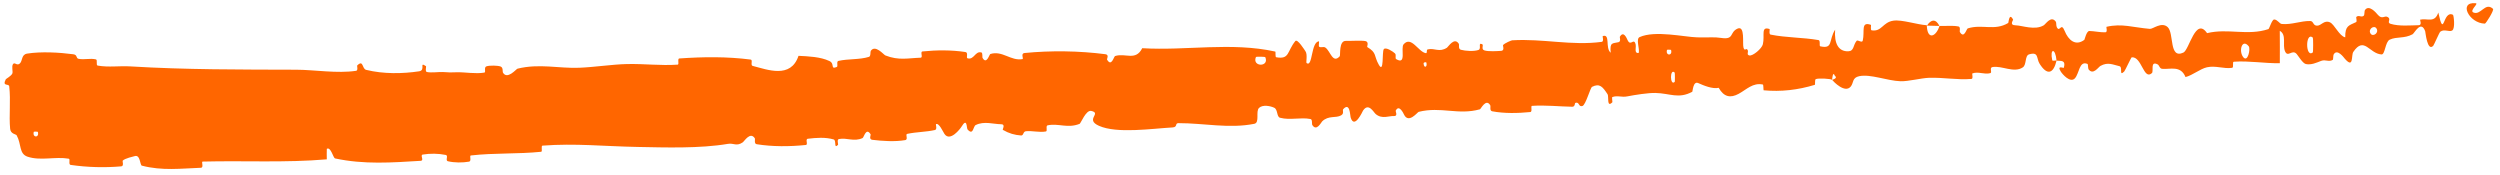 <svg width="315" height="22" viewBox="0 0 315 22" fill="none" xmlns="http://www.w3.org/2000/svg">
<path d="M3.421 6.754C5.169 6.474 7.48 6.604 9.242 6.838C9.794 6.911 9.534 7.346 9.916 7.415C10.663 7.55 11.344 7.314 12.084 7.481C12.329 7.538 12.054 8.221 12.311 8.266C13.716 8.506 15.027 8.282 16.444 8.367C23.424 8.789 30.267 8.764 37.316 8.784C39.641 8.79 42.486 9.285 44.871 8.921C45.15 8.878 44.959 8.296 45.011 8.245C45.815 7.468 45.586 8.668 46.137 8.804C48.326 9.34 50.734 9.297 52.807 8.985C53.688 8.851 52.753 7.717 53.671 8.337C53.735 8.379 53.536 9.014 53.781 9.071C54.338 9.198 55.379 9.044 55.808 9.076C56.635 9.142 56.77 9.13 57.549 9.106C58.614 9.078 59.892 9.337 61.027 9.149C61.27 9.107 60.921 8.479 61.305 8.354C61.69 8.229 62.721 8.242 63.074 8.379C63.427 8.516 63.3 9.026 63.366 9.139C63.91 10.094 65.046 8.695 65.198 8.655C67.967 7.973 70.392 8.645 73.013 8.537C75.002 8.453 77.119 8.112 79.014 8.07C81.271 8.023 83.197 8.293 85.386 8.144C85.617 8.129 85.315 7.386 85.597 7.366C88.594 7.157 91.577 7.118 94.586 7.506C94.887 7.546 94.528 8.223 94.831 8.302C96.686 8.772 99.639 9.961 100.611 7.035C101.857 7.097 103.369 7.152 104.503 7.688C105.234 8.033 104.568 8.783 105.435 8.439C105.631 8.362 105.347 7.741 105.642 7.674C106.886 7.392 108.263 7.542 109.489 7.165C109.738 7.087 109.646 6.524 109.713 6.419C110.28 5.57 111.335 6.893 111.557 6.984C113.245 7.656 114.445 7.316 115.991 7.271C116.35 7.261 115.895 6.518 116.239 6.481C118.024 6.299 119.881 6.289 121.647 6.556C122.04 6.617 121.707 7.279 121.896 7.341C122.73 7.608 122.862 6.378 123.661 6.61C123.829 6.657 123.758 7.215 123.791 7.275C124.304 8.211 124.661 6.841 124.781 6.806C126.307 6.335 127.35 7.708 128.832 7.448C129.009 7.415 128.579 6.73 129.079 6.681C132.409 6.352 135.948 6.402 139.275 6.829C139.792 6.894 139.447 7.436 139.482 7.499C140.05 8.493 140.336 7.119 140.501 7.061C141.808 6.639 143.089 7.729 143.921 6.073C149.541 6.408 155.075 5.273 160.685 6.498C160.756 6.512 160.657 7.187 160.799 7.212C162.509 7.519 162.141 6.492 163.212 5.173C163.481 4.842 164.403 6.344 164.484 6.454C164.778 6.858 164.531 7.866 164.627 7.942C165.42 8.543 165.162 5.253 166.197 5.209C166.23 5.214 166.119 5.826 166.208 5.882C166.486 6.061 166.744 5.809 167.017 6.007C167.641 6.466 167.922 8.058 168.808 7.089C168.92 6.963 168.665 5.101 169.594 5.152C169.964 5.174 171.595 5.075 172.057 5.178C172.519 5.28 172.23 5.895 172.263 5.92C173.526 6.667 173.073 7.016 173.738 8.17C174.402 9.32 174.117 6.525 174.356 6.202C174.595 5.88 175.524 6.5 175.755 6.72C175.986 6.939 175.725 7.333 175.928 7.455C177.269 8.246 176.445 6.041 176.857 5.578C177.83 4.484 178.705 6.53 179.643 6.696C179.897 6.741 179.672 6.276 179.894 6.222C180.774 6.017 181.334 6.644 182.319 6.009C182.48 5.905 183.245 4.623 183.81 5.518C183.891 5.647 183.699 6.174 184.082 6.274C184.654 6.426 185.676 6.497 186.276 6.3C186.719 6.153 186.17 5.321 186.745 5.563C187.001 5.671 186.556 6.189 187.035 6.351C187.51 6.513 188.707 6.442 189.162 6.406C189.617 6.37 189.341 5.733 189.376 5.688C189.589 5.429 190.449 5.082 190.527 5.079C194.415 4.843 198.049 5.788 201.824 5.273C202.12 5.234 201.894 4.559 201.939 4.546C202.946 4.219 202.217 6.066 202.952 6.644C202.793 5.264 203.223 5.497 203.934 5.316C204.277 5.228 204.067 4.699 204.096 4.643C204.576 3.808 204.975 4.846 205.076 5.057C205.447 5.835 205.779 4.885 206.031 5.404C206.283 5.92 205.784 6.72 206.471 6.682C206.644 6.179 206.081 4.904 206.594 4.673C208.532 3.799 212.251 4.666 213.84 4.707C215.425 4.749 215.932 4.636 216.861 4.778C218.538 5.035 217.889 4.098 218.904 3.616C219.923 3.134 219.515 5.52 219.685 6.022C219.851 6.524 219.99 5.995 220.183 6.267C220.376 6.539 219.997 6.9 220.428 6.988C220.859 7.075 221.989 6.124 222.118 5.586C222.392 4.447 221.819 3.286 222.964 3.656C223.03 3.678 222.845 4.308 223.096 4.361C225.09 4.76 227.143 4.706 229.132 5.05C229.406 5.098 229.191 5.799 229.351 5.835C231.013 6.211 230.378 5.068 231.226 3.736C231.094 5.469 231.635 6.504 232.883 6.463C233.633 6.439 233.473 5.691 233.937 5.141C234.076 4.975 234.628 5.471 234.709 5.113C234.979 3.942 234.427 2.666 235.734 3.13C235.792 3.152 235.638 3.793 235.834 3.824C237.105 4.024 237.207 2.807 238.563 2.605C239.626 2.446 241.556 3.108 242.777 3.178C242.83 5.118 243.96 4.628 244.372 3.272C245.163 3.295 246.013 3.185 246.783 3.338C247.048 3.391 246.898 3.959 246.934 4.018C247.48 4.949 247.77 3.635 247.939 3.577C249.765 3.006 251.309 3.931 253.032 2.896C253.093 2.859 253.14 1.508 253.651 2.472C253.684 2.539 253.127 3.175 253.957 3.189C254.788 3.203 256.38 3.861 257.506 3.191C257.778 3.029 258.438 1.907 259.038 2.739C259.118 2.852 259.052 3.241 259.169 3.452C259.548 4.122 259.685 2.753 260.145 3.893C260.605 5.033 261.5 5.864 262.628 5.019C262.664 4.994 262.895 3.904 263.26 3.906C263.844 3.911 264.68 4.102 265.289 4.07C265.58 4.055 265.366 3.392 265.416 3.378C267.359 2.923 268.778 3.464 270.886 3.638C271.273 3.671 272.341 2.713 273.115 3.405C273.965 4.162 273.258 7.485 275.106 6.626C275.851 6.281 276.641 2.07 278.091 4.176C280.711 3.533 283.199 4.541 285.818 3.668C285.935 3.63 286.265 2.45 286.546 2.454C286.962 2.463 287.213 2.998 287.511 3.022C288.762 3.136 289.881 2.624 291.084 2.647C291.54 2.655 291.404 3.225 291.948 3.234C292.492 3.243 292.824 2.487 293.574 2.815C294.141 3.065 294.758 4.558 295.502 4.704C295.47 3.209 295.978 3.219 296.862 2.788C297.032 2.705 296.825 2.192 296.904 2.126C297.226 1.844 297.552 2.263 297.857 1.958C297.931 1.885 297.914 1.375 297.973 1.286C298.477 0.513 299.405 1.625 299.565 1.819C300.176 2.554 300.42 1.879 300.877 2.16C301.333 2.441 300.684 2.842 301.21 3.002C302.301 3.333 303.68 3.195 304.773 3.174C305.209 3.162 304.884 2.493 304.946 2.476C305.84 2.267 306.781 2.954 307.225 1.577C307.992 5.06 307.755 1.215 309.072 1.865C309.175 1.917 309.372 3.571 308.992 3.831C308.612 4.09 308.001 3.595 307.475 3.997C307.351 4.091 306.681 5.675 306.585 5.774C305.831 6.541 305.619 4.067 305.572 3.932C305.043 2.482 304.215 4.193 303.983 4.318C302.925 4.892 301.994 4.581 301.107 4.996C300.526 5.264 300.534 6.891 300.069 6.86C298.521 6.758 297.891 4.515 296.518 6.538C296.224 6.969 296.605 8.732 295.432 7.381C295.359 7.296 294.479 6.053 294.033 6.88C293.977 6.984 293.999 7.501 293.922 7.548C293.402 7.851 293.031 7.453 292.46 7.674C291.889 7.895 291.205 8.217 290.537 8.069C290.135 7.98 289.585 7.037 289.384 6.809C288.818 6.151 288.286 7.289 287.92 6.479C287.55 5.665 288.156 4.383 287.253 3.884C287.275 5.229 287.255 6.611 287.258 7.965C285.323 7.996 283.404 7.639 281.467 7.777C281.227 7.795 281.502 8.508 281.246 8.546C280.163 8.705 279.192 8.229 278.073 8.479C277.207 8.676 276.281 9.48 275.376 9.71C274.756 8.195 273.423 8.772 272.433 8.671C272.086 8.637 272.093 8.225 271.842 8.101C270.897 7.643 271.386 8.984 271.141 9.208C270.091 10.165 269.873 7.093 268.594 7.221C268.526 7.227 267.762 8.9 267.652 9.007C266.952 9.702 267.508 8.441 267.049 8.338C266.209 8.151 265.616 7.783 264.662 8.302C264.383 8.456 263.743 9.506 263.159 8.738C263.083 8.637 263.101 8.093 263.041 8.064C261.962 7.578 262.004 9.282 261.423 9.883C260.842 10.484 259.861 9.347 259.657 9.016C259.125 8.159 260.023 8.626 260.046 8.538C260.321 7.502 259.647 7.706 259.124 7.641C258.98 5.974 258.257 6.104 258.581 7.579C258.617 7.741 259.016 7.568 259.124 7.641C258.733 9.297 257.943 9.539 256.997 8.044C256.555 7.344 256.912 6.491 255.669 6.848C255.105 7.01 255.371 8.15 254.881 8.484C253.761 9.246 252.225 8.234 251.048 8.451C250.62 8.53 251.065 9.142 250.773 9.218C250.001 9.42 249.294 8.976 248.521 9.249C248.451 9.275 248.651 9.927 248.408 9.945C246.565 10.096 244.941 9.74 243.013 9.806C242.082 9.839 240.432 10.269 239.464 10.236C237.788 10.181 235.692 9.306 234.273 9.597C233.348 9.784 233.579 10.434 233.198 10.899C232.463 11.801 231.037 10.297 230.843 10.063C230.837 10.056 231.633 9.868 231.191 9.547C230.914 8.852 230.852 10.06 230.843 10.063C230.716 9.912 229.109 9.828 228.796 9.967C228.626 10.042 228.748 10.663 228.659 10.691C226.541 11.336 224.403 11.582 222.219 11.378C222.18 11.367 222.21 10.666 222.119 10.649C220.849 10.389 220.079 11.276 219.063 11.826C218.046 12.375 217.217 12.238 216.555 11.064C215.779 11.247 214.635 10.763 213.977 10.467C213.318 10.172 213.283 11.535 213.227 11.564C211.49 12.496 210.434 11.759 208.59 11.713C207.714 11.688 205.988 11.956 205.047 12.143C204.304 12.293 203.841 11.993 203.16 12.225C203.068 12.255 203.186 12.857 203.159 12.881C202.419 13.637 202.729 12.142 202.559 11.884C201.944 10.947 201.568 10.45 200.601 10.941C200.378 11.054 199.803 13.211 199.394 13.353C198.861 13.533 199.034 12.761 198.477 12.969C198.43 12.986 198.459 13.457 198.11 13.45C196.491 13.425 194.719 13.223 193.042 13.338C192.813 13.352 193.137 14.087 192.807 14.119C191.256 14.271 189.551 14.313 188.022 14.024C187.646 13.951 187.859 13.418 187.771 13.266C187.236 12.347 186.587 13.741 186.472 13.771C183.726 14.54 181.554 13.39 178.751 14.094C178.599 14.134 177.474 15.646 176.895 14.412C176.855 14.33 176.281 13.067 175.854 13.964C175.828 14.02 176.18 14.668 175.609 14.624C175.038 14.579 174.141 15.058 173.33 14.363C173.074 14.145 172.437 12.887 171.741 13.938C171.695 14.011 170.65 16.367 170.179 14.79C170.102 14.531 170.103 12.841 169.257 13.742C169.096 13.916 169.417 14.28 168.983 14.533C168.318 14.922 167.4 14.507 166.596 15.292C166.456 15.431 165.882 16.601 165.35 15.752C165.266 15.62 165.392 15.05 165.126 14.998C163.866 14.747 162.574 15.176 161.29 14.838C160.836 14.72 161.028 13.8 160.55 13.575C160.072 13.35 159.12 13.154 158.647 13.59C158.174 14.026 158.768 15.455 158.039 15.601C154.868 16.234 151.673 15.511 148.482 15.516C148.009 15.517 148.422 16.02 147.726 16.058C145.16 16.201 140.747 16.867 138.475 15.855C136.654 15.044 138.873 14.28 137.494 13.976C136.829 13.831 136.186 15.546 136.029 15.606C134.499 16.208 133.39 15.505 132.002 15.791C131.715 15.85 132.026 16.522 131.782 16.565C130.948 16.718 130.054 16.448 129.255 16.537C128.896 16.578 128.984 17.097 128.651 17.07C127.856 17.012 127.147 16.821 126.356 16.363C126.284 16.321 126.732 15.653 126.145 15.652C125.196 15.653 123.999 15.219 122.929 15.761C122.612 15.924 122.647 17.118 121.918 16.322C121.766 16.156 121.893 14.716 121.134 15.987C121.006 16.198 119.712 17.923 119.001 16.874C118.813 16.597 118.316 15.443 117.934 15.643C117.883 15.675 118.12 16.307 117.8 16.383C116.672 16.638 115.478 16.618 114.319 16.866C114.01 16.934 114.501 17.578 114.039 17.657C112.768 17.877 111.166 17.773 109.908 17.616C109.444 17.557 109.74 16.994 109.704 16.936C109.126 15.986 108.86 17.311 108.685 17.395C107.591 17.898 106.718 17.316 105.699 17.521C105.418 17.576 105.644 18.193 105.59 18.251C105.028 18.82 105.418 17.679 105.043 17.57C103.992 17.261 102.839 17.358 101.795 17.481C101.411 17.527 101.873 18.235 101.529 18.268C99.49 18.476 97.362 18.492 95.35 18.173C94.972 18.112 95.185 17.544 95.102 17.419C94.526 16.548 93.784 17.798 93.607 17.921C92.801 18.485 92.46 18.004 91.733 18.125C88.182 18.73 83.761 18.581 80.384 18.516C75.983 18.433 72.554 18.04 68.373 18.348C68.107 18.367 68.406 19.099 68.177 19.125C65.222 19.425 62.295 19.252 59.336 19.587C59.093 19.614 59.473 20.304 59.084 20.37C58.286 20.51 57.269 20.512 56.45 20.32C56.05 20.228 56.556 19.602 56.154 19.521C55.218 19.332 54.223 19.322 53.275 19.474C52.872 19.54 53.513 20.236 52.986 20.265C49.403 20.482 45.886 20.75 42.224 19.963C41.973 19.909 41.695 18.453 41.178 18.756C41.155 19.164 41.177 19.642 41.177 20.077C35.966 20.523 30.777 20.225 25.539 20.359C25.318 20.364 25.731 21.125 25.303 21.14C22.829 21.229 20.436 21.542 17.875 20.873C17.621 20.808 17.694 19.437 16.963 19.674C16.834 19.717 15.727 19.944 15.451 20.252C15.414 20.298 15.643 20.927 15.284 20.96C13.202 21.142 11.01 21.085 8.911 20.78C8.572 20.73 8.903 20.037 8.661 19.995C6.948 19.703 5.122 20.294 3.474 19.744C2.371 19.373 2.725 18.184 2.101 17.052C2.013 16.893 1.339 16.894 1.277 16.224C1.119 14.538 1.37 12.675 1.163 10.879C1.119 10.492 0.236 10.947 0.731 9.988C0.766 9.924 1.406 9.586 1.554 9.261C1.657 9.037 1.428 8.362 1.645 8.071C1.862 7.781 2.136 8.343 2.502 7.997C2.867 7.647 2.669 6.877 3.421 6.754ZM211.011 9.148C210.386 8.519 210.395 10.914 211.018 10.316C211.048 10.284 211.043 9.179 211.011 9.148ZM283.341 5.835C282.517 4.812 282.045 6.384 282.629 7.176C283.214 7.968 283.593 6.145 283.341 5.835ZM291.416 4.736C290.469 3.942 290.463 7.338 291.413 6.613C291.469 6.572 291.472 4.782 291.416 4.736ZM4.765 16.615C4.755 16.583 4.271 16.572 4.26 16.604C4.034 17.374 5.003 17.396 4.765 16.615ZM299.426 3.572C299.122 3.125 298.323 3.687 298.7 4.243C299.004 4.69 299.805 4.128 299.426 3.572ZM179.715 7.862C179.704 7.827 179.356 7.809 179.372 8.01C179.421 8.657 179.896 8.455 179.715 7.862ZM313.096 2.978C311.071 2.932 309.733 0.181 311.945 0.408C312.346 0.449 311.123 1.336 311.64 1.568C312.587 1.99 313.131 0.207 314.116 1.111C314.295 1.276 313.212 2.987 313.093 2.982C313.094 2.981 313.095 2.979 313.096 2.978ZM210.55 6.29C210.536 6.259 210.055 6.249 210.045 6.28C209.816 7.05 210.785 7.072 210.55 6.29ZM159.427 7.204C159.398 7.138 158.282 7.12 158.248 7.184C157.717 8.448 159.974 8.488 159.427 7.204ZM242.798 3.229C243.291 2.445 243.913 2.329 244.37 3.271C243.847 3.241 243.323 3.255 242.798 3.229Z" fill="#FF6600"/>
</svg>

